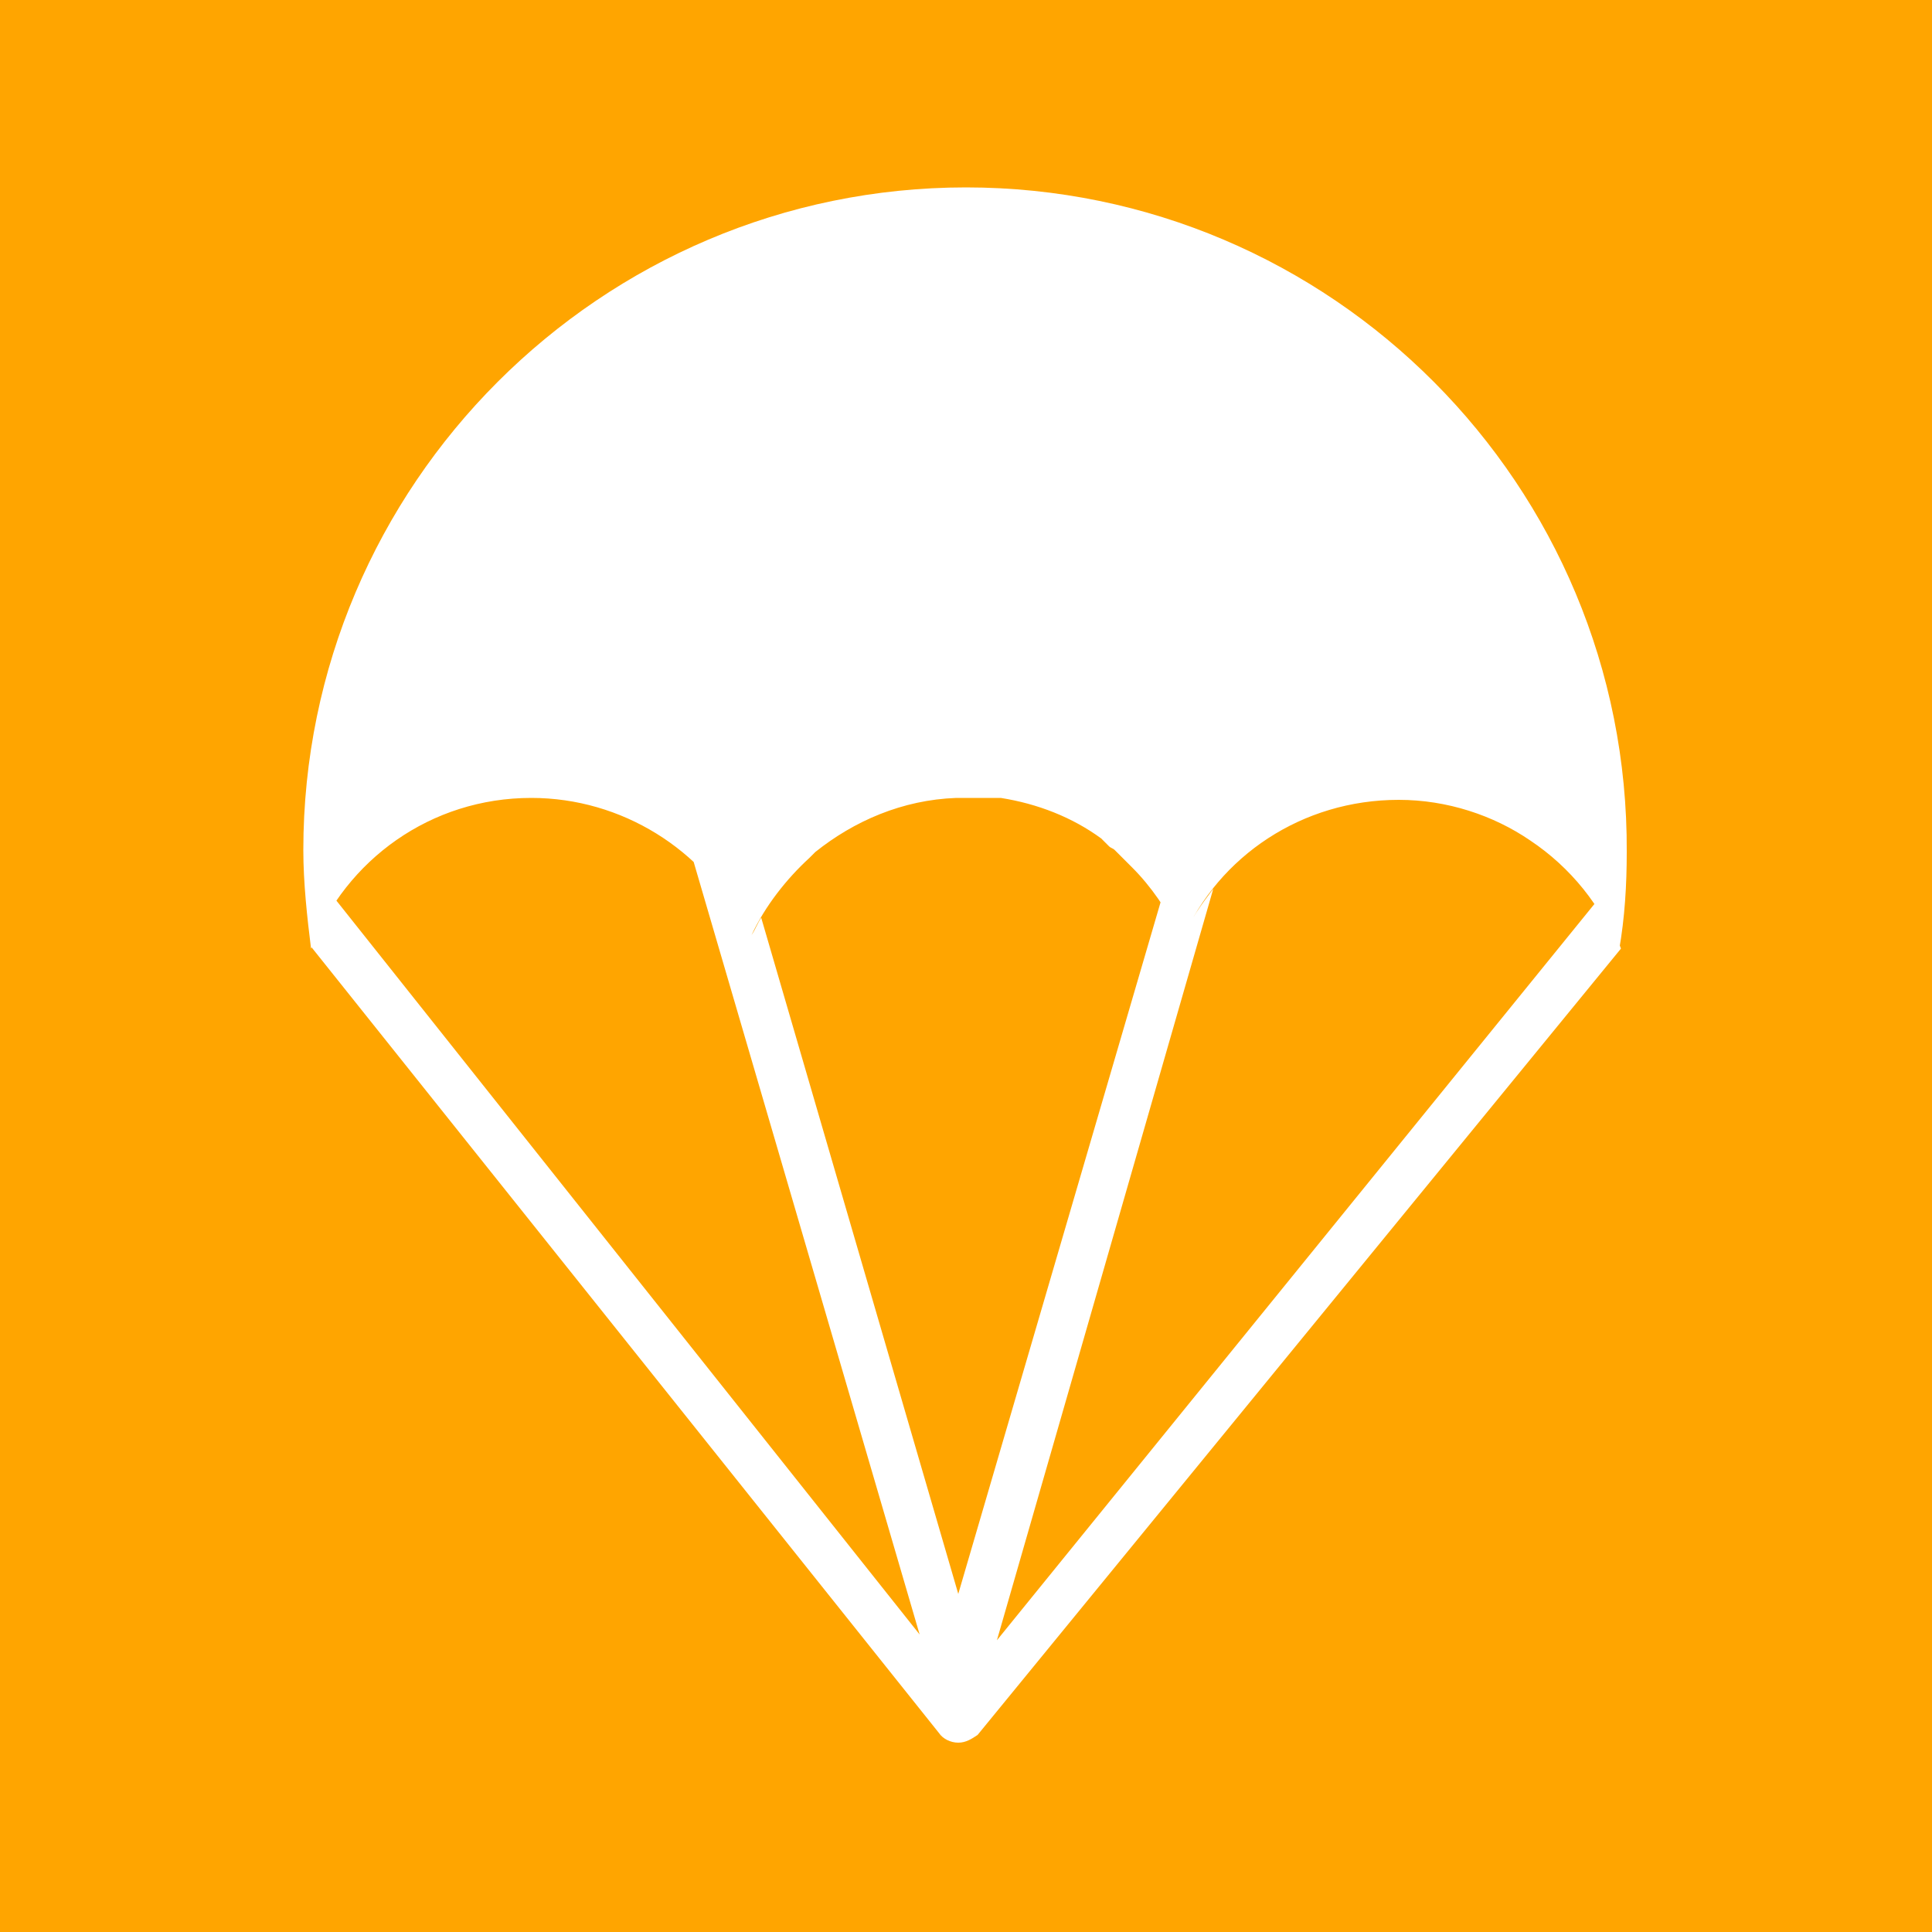 <?xml version="1.0" encoding="utf-8"?>
<!-- Generator: Adobe Illustrator 21.1.0, SVG Export Plug-In . SVG Version: 6.00 Build 0)  -->
<svg version="1.1" id="Warstwa_1" xmlns="http://www.w3.org/2000/svg" xmlns:xlink="http://www.w3.org/1999/xlink" x="0px" y="0px"
	 viewBox="0 0 100 100" style="enable-background:new 0 0 100 100;" xml:space="preserve">
<style type="text/css">
	.st0{fill:#FFA500;}
	.st1{fill:#FFFFFF;}
</style>
<rect class="st0" width="100" height="100"/>
<path class="st1" d="M50,9.7C31.1,9.7,15.7,25.1,15.7,44c0,1.7,0.2,3.5,0.4,5.1c1.8-4.6,6.2-7.8,11.4-7.8c4.7,0,8.9,2.7,10.9,6.6
	c-0.6-1.2-1.5-2.4-2.5-3.3l11.7,40l-30.2-38c-0.5,0.7-1,1.5-1.3,2.4l32.5,40.7c0.2,0.3,0.6,0.5,1,0.5h0c0.4,0,0.7-0.2,1-0.4
	l33.3-40.7c-0.3-0.9-0.8-1.7-1.3-2.4l-31,38.2L62.8,46c-0.6,0.8-1.2,1.6-1.6,2.6c0,0,0,0,0,0h0c0,0,0,0,0,0
	c1.9-4.3,6.2-7.2,11.2-7.2c2.5,0,4.9,0.8,6.8,2.1c0,0,0,0,0,0c2.1,1.4,3.7,3.4,4.6,5.7c0.3-1.7,0.4-3.4,0.4-5.1
	C84.3,25.1,68.9,9.7,50,9.7z M38.8,48.5C38.8,48.5,38.8,48.5,38.8,48.5L38.8,48.5C38.8,48.5,38.8,48.5,38.8,48.5z M60.1,46.6
	L49.6,82.5l-10.2-35c-0.2,0.3-0.3,0.6-0.5,0.9c0.7-1.5,1.8-2.9,3-4c0,0,0.1-0.1,0.1-0.1c0.1-0.1,0.1-0.1,0.2-0.2
	c2-1.6,4.5-2.7,7.3-2.8c0,0,0,0,0,0c0.2,0,0.3,0,0.5,0c0.2,0,0.3,0,0.5,0c0,0,0.1,0,0.1,0c0.1,0,0.2,0,0.3,0c0,0,0.1,0,0.1,0
	c0.1,0,0.2,0,0.3,0c0,0,0.1,0,0.1,0c0.1,0,0.2,0,0.4,0c0,0,0,0,0,0c1.9,0.3,3.7,1,5.2,2.1c0,0,0,0,0,0c0.1,0.1,0.2,0.2,0.3,0.3
	c0,0,0,0,0.1,0.1c0.1,0.1,0.2,0.1,0.3,0.2c0,0,0.1,0.1,0.1,0.1c0.1,0.1,0.1,0.1,0.2,0.2c0.1,0.1,0.1,0.1,0.2,0.2
	c0,0,0.1,0.1,0.1,0.1c0.1,0.1,0.2,0.2,0.3,0.3c0,0,0,0,0,0c1,1,1.8,2.2,2.4,3.4C60.8,47.8,60.5,47.2,60.1,46.6z"/>
</svg>
